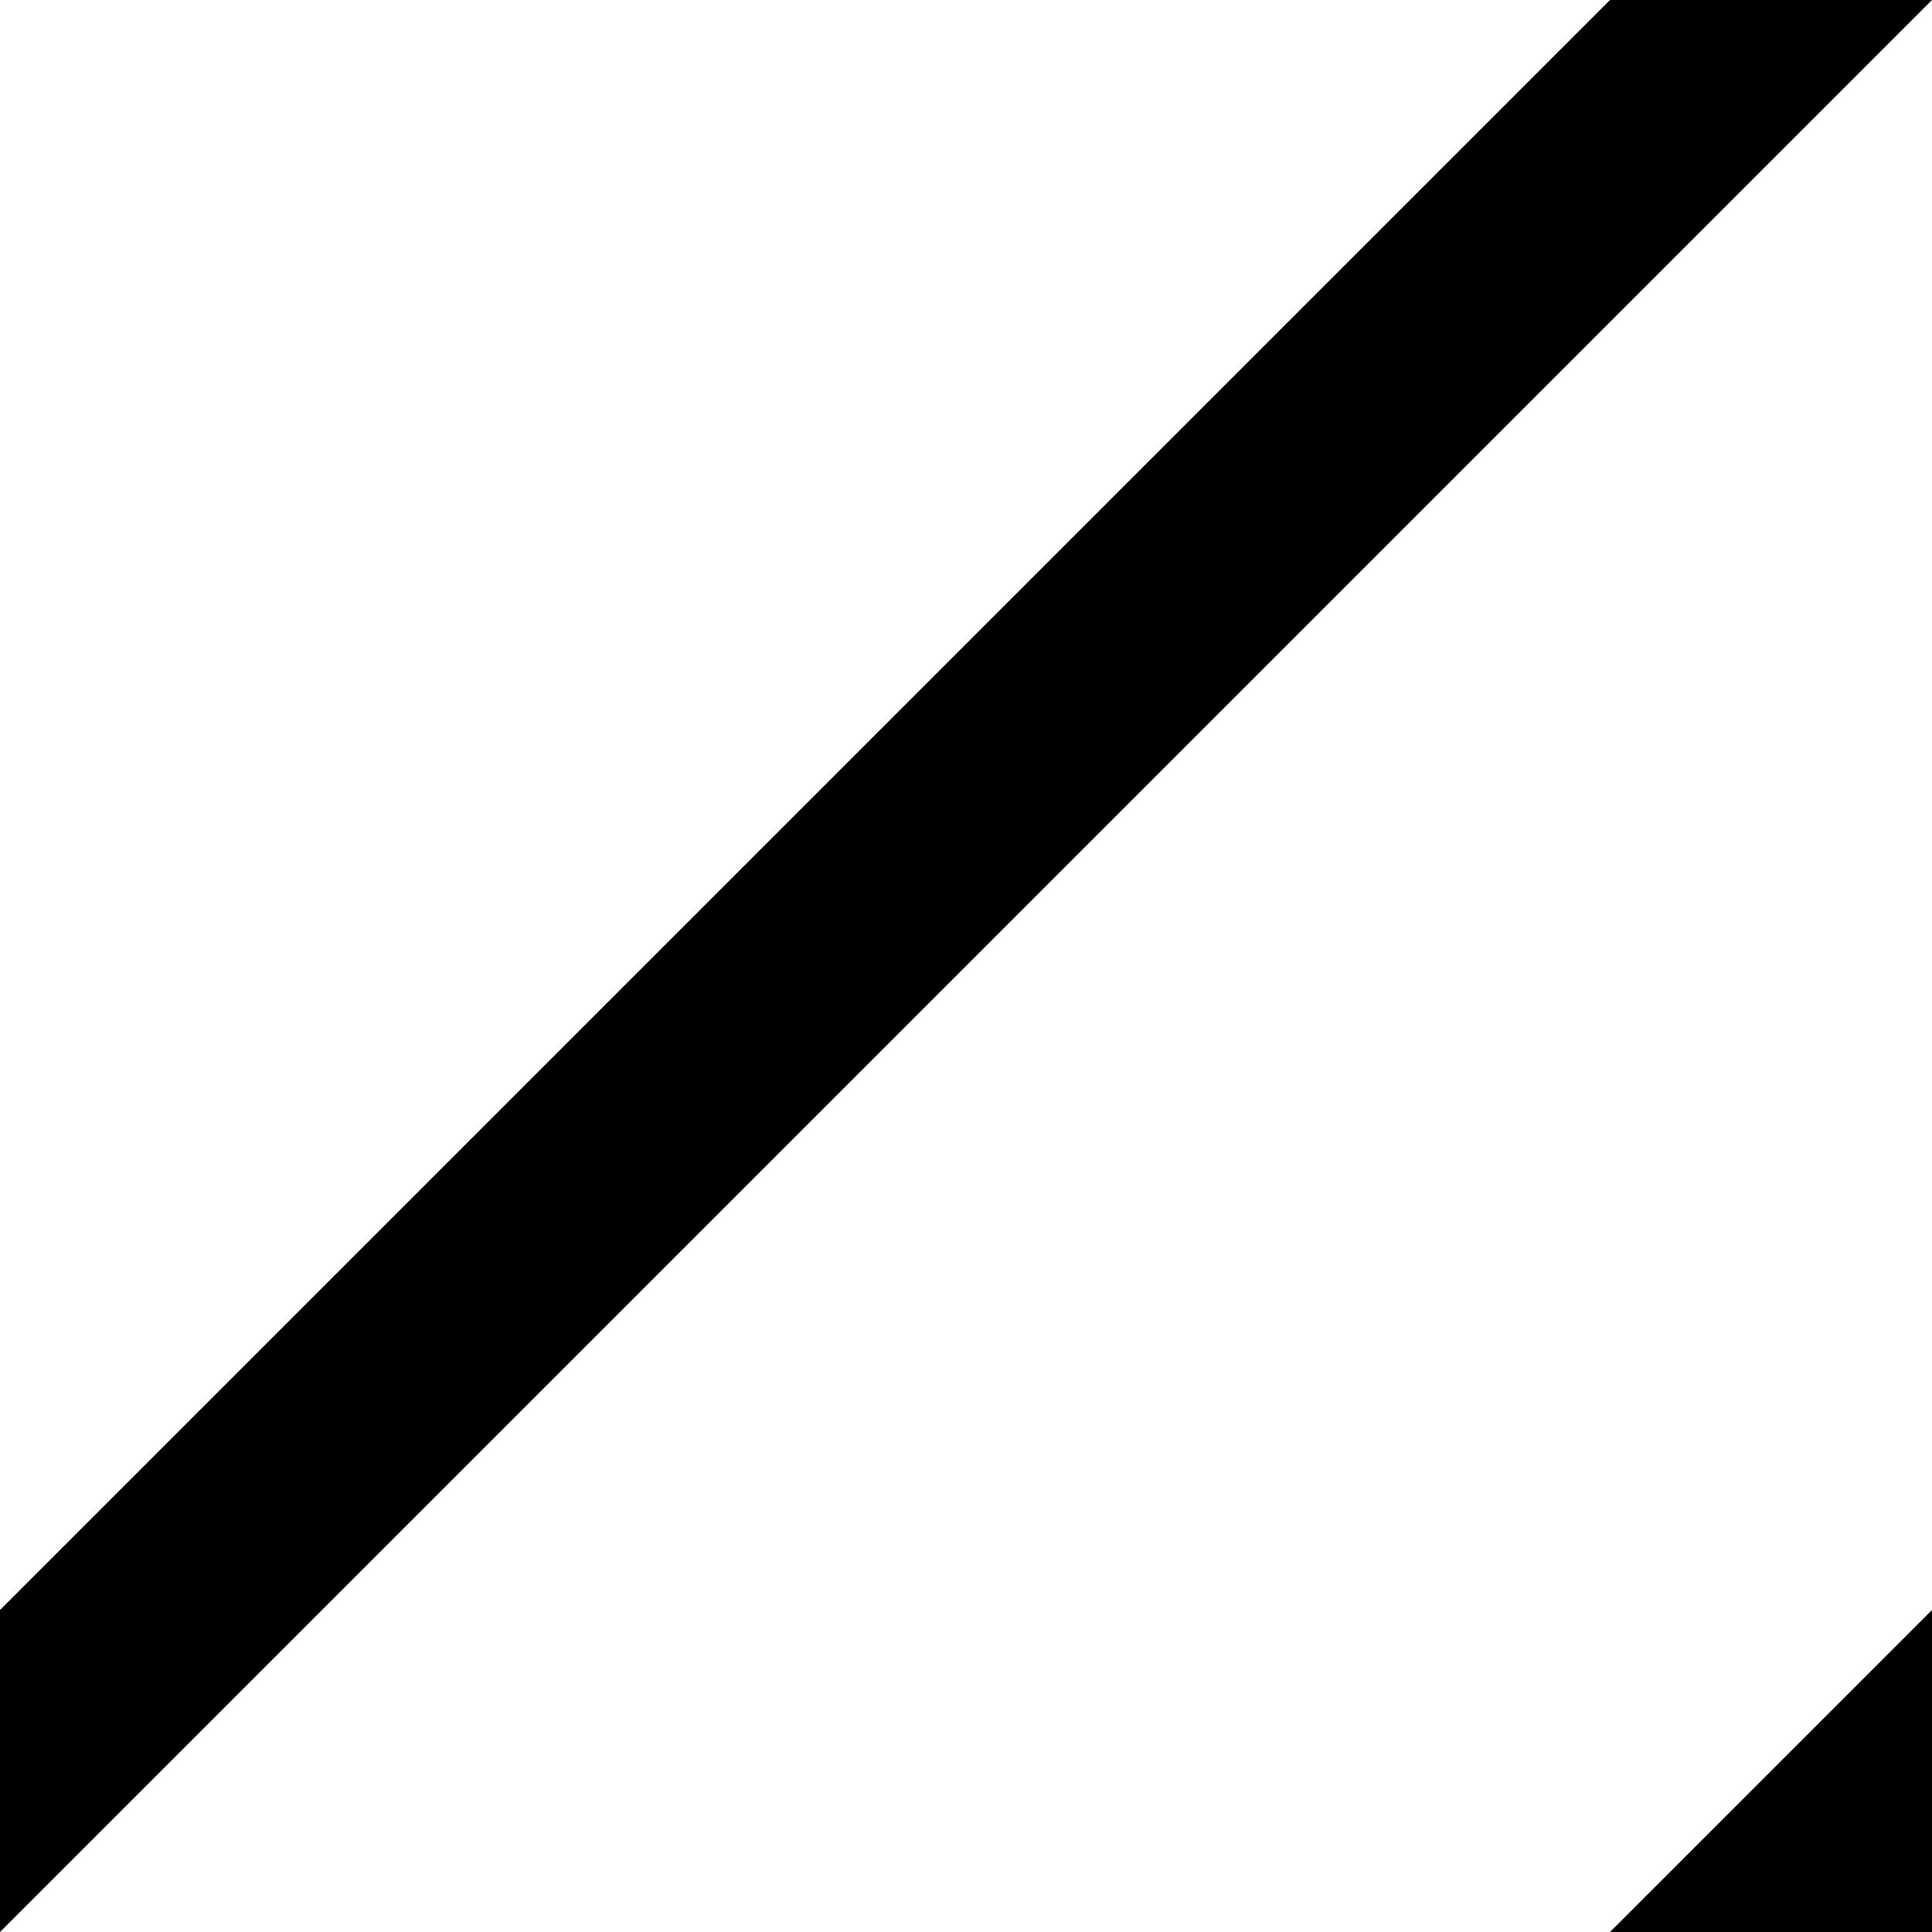 <?xml version="1.0" encoding="UTF-8" standalone="no"?> <svg xmlns="http://www.w3.org/2000/svg" xmlns:xlink="http://www.w3.org/1999/xlink" width="6px" height="6px" viewBox="0 0 6 6" version="1.1"><title>Artboard 3 Copy 2</title><desc>Created with Sketch.</desc><defs></defs><g id="Page-1" stroke="none" stroke-width="1" fill="none" fill-rule="evenodd"><g id="Artboard-3-Copy-2" fill="#000000"><polygon id="Rectangle-9" points="5 0 6 0 0 6 0 5"></polygon><polygon id="Rectangle-9-Copy" points="6 5 6 6 5 6"></polygon></g></g></svg> 
